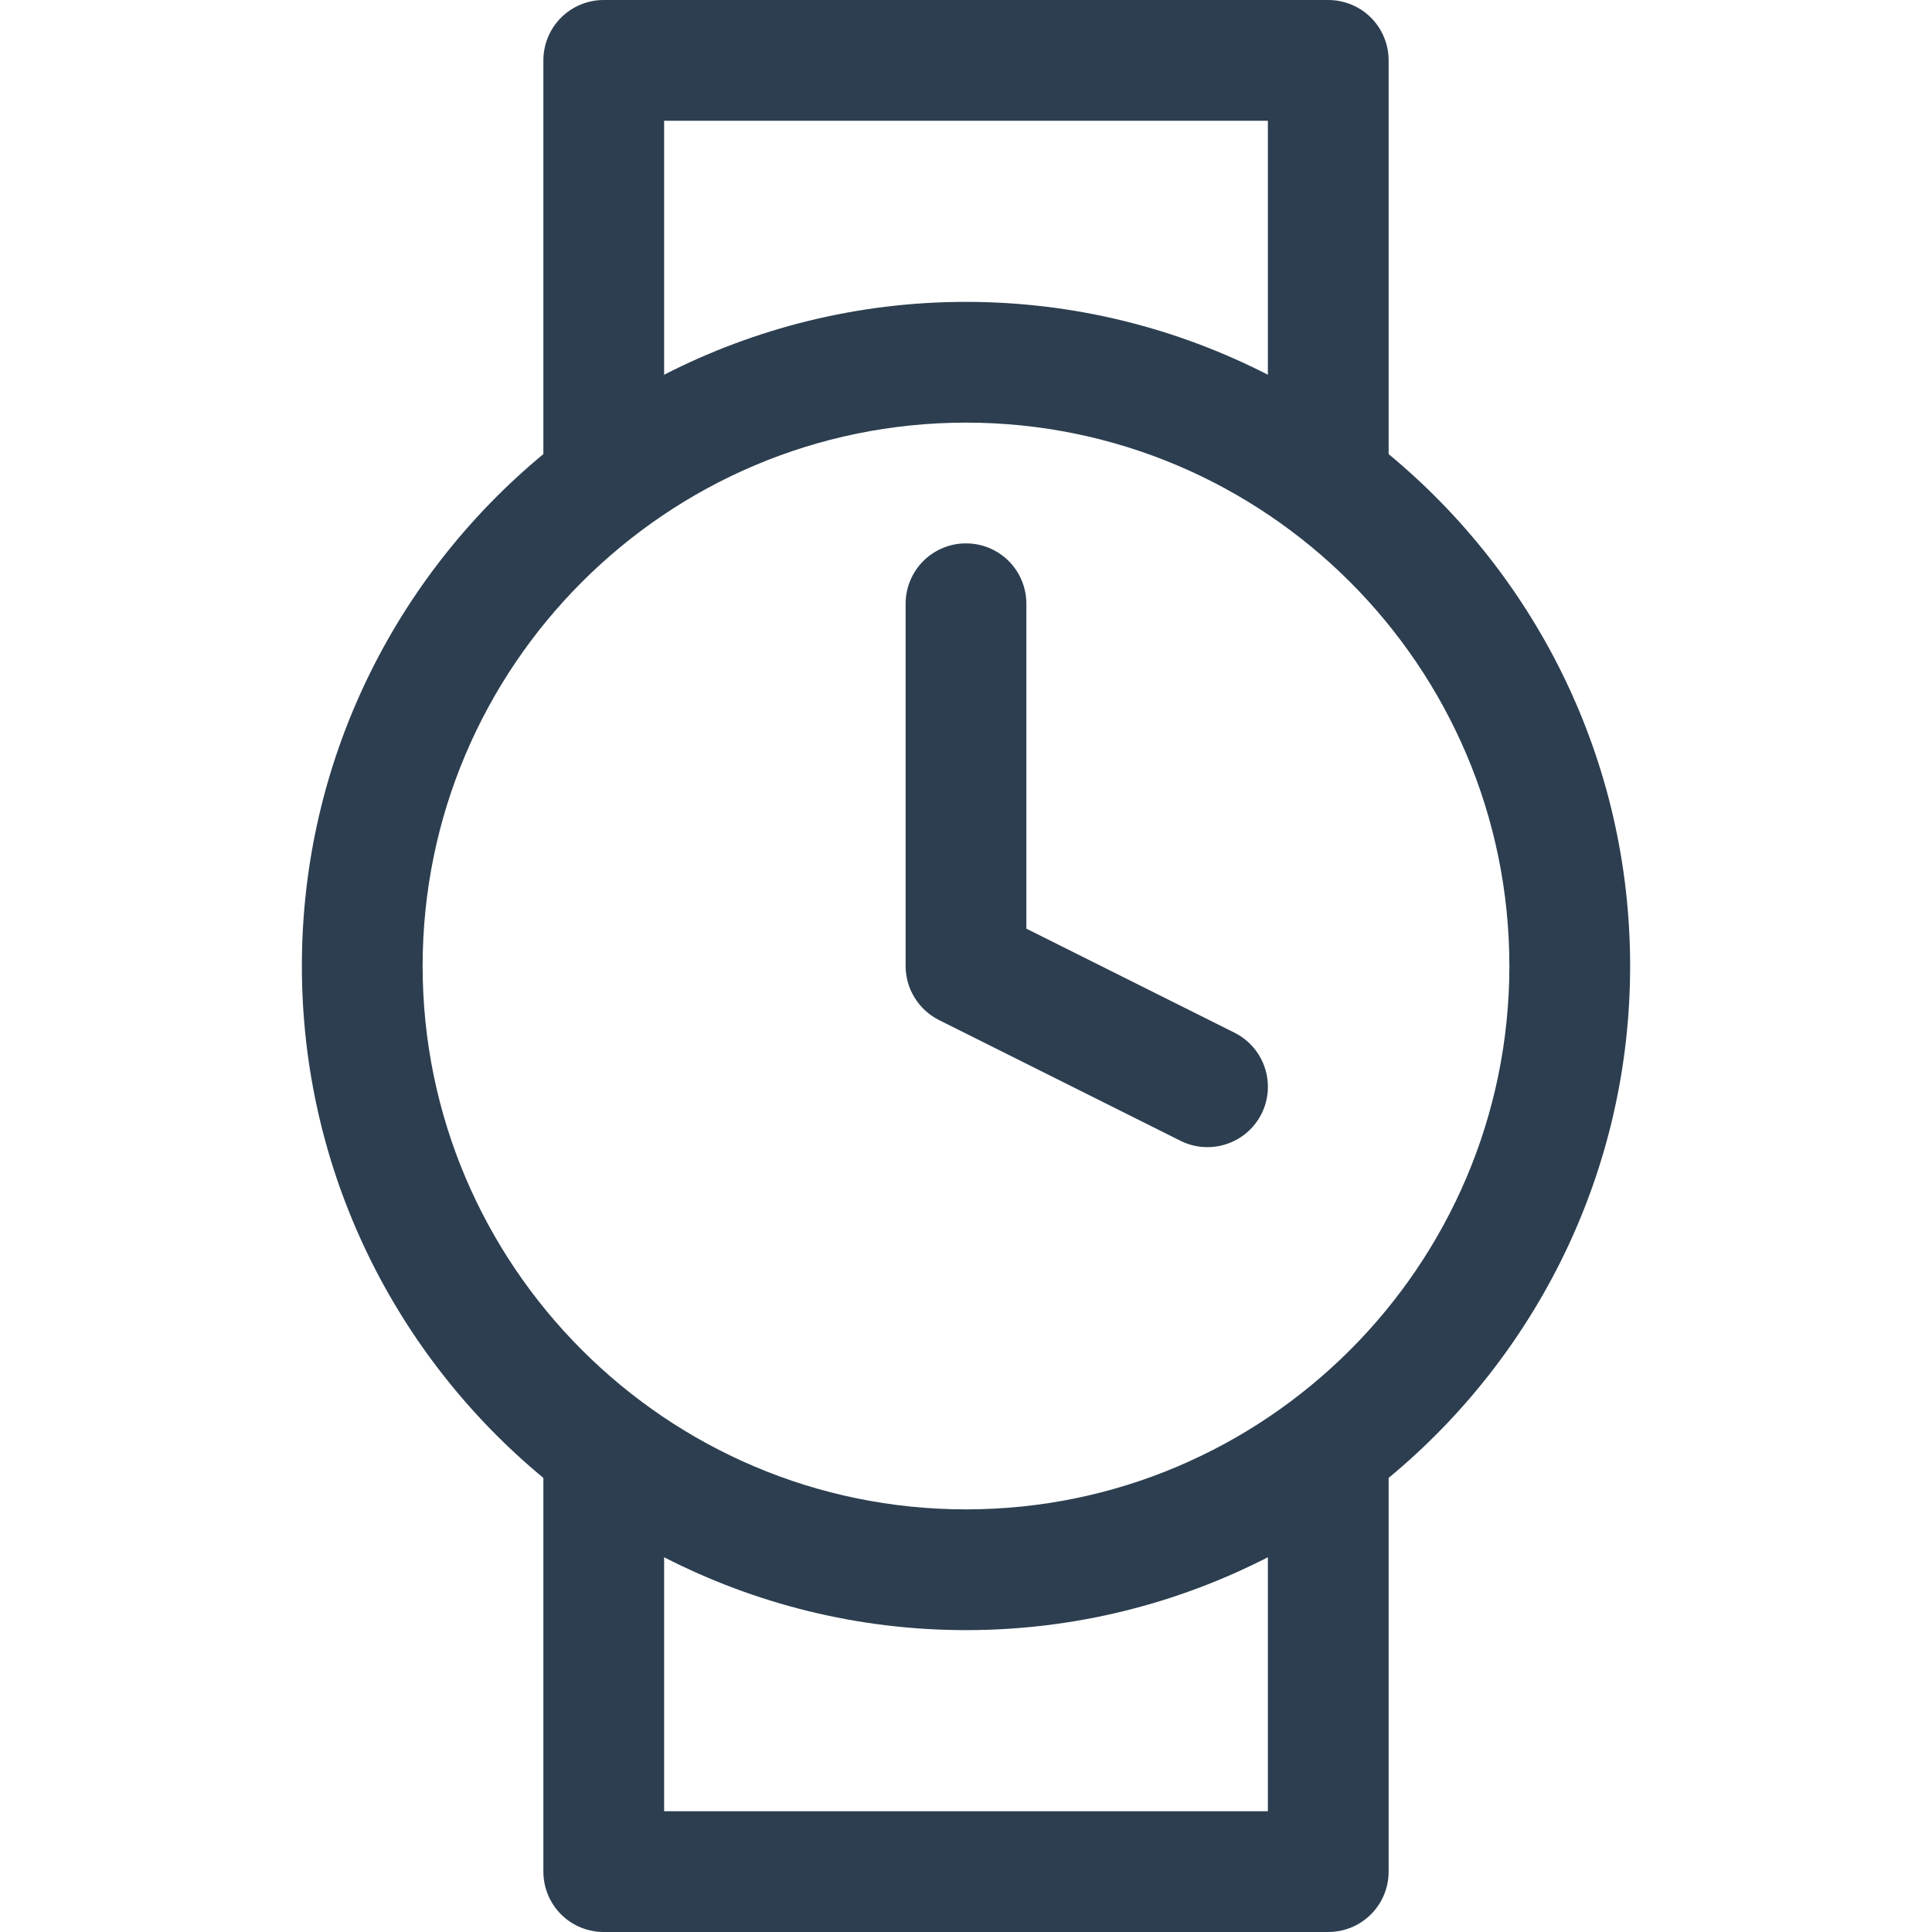 <svg width="28" height="28" viewBox="0 0 28 28" fill="none" xmlns="http://www.w3.org/2000/svg">
<g clip-path="url(#clip0_499_395)">
<path d="M8.75 28H19.25C19.482 28 19.705 27.908 19.869 27.744C20.033 27.58 20.125 27.357 20.125 27.125V21.419C22.261 19.652 23.625 16.982 23.625 14C23.625 11.018 22.261 8.348 20.125 6.581V0.875C20.125 0.643 20.033 0.42 19.869 0.256C19.705 0.092 19.482 0 19.25 0L8.75 0C8.518 0 8.295 0.092 8.131 0.256C7.967 0.42 7.875 0.643 7.875 0.875V6.581C5.739 8.348 4.375 11.018 4.375 14C4.375 16.982 5.739 19.652 7.875 21.419V27.125C7.875 27.357 7.967 27.58 8.131 27.744C8.295 27.908 8.518 28 8.75 28ZM18.375 26.25H9.625V22.569C10.939 23.242 12.425 23.625 14 23.625C15.575 23.625 17.061 23.242 18.375 22.569V26.25ZM9.625 1.75H18.375V5.431C17.061 4.758 15.575 4.375 14 4.375C12.425 4.375 10.939 4.758 9.625 5.431V1.75ZM6.125 14C6.125 9.658 9.658 6.125 14 6.125C18.342 6.125 21.875 9.658 21.875 14C21.875 18.342 18.342 21.875 14 21.875C9.658 21.875 6.125 18.342 6.125 14Z" fill="#2C3E50"/>
<path d="M13.608 14.783L17.108 16.533C17.316 16.637 17.556 16.654 17.777 16.58C17.997 16.507 18.179 16.349 18.283 16.142C18.387 15.934 18.404 15.694 18.33 15.473C18.257 15.253 18.099 15.071 17.892 14.967L14.875 13.459V8.75C14.875 8.518 14.783 8.295 14.619 8.131C14.455 7.967 14.232 7.875 14 7.875C13.768 7.875 13.545 7.967 13.381 8.131C13.217 8.295 13.125 8.518 13.125 8.75V14C13.125 14.162 13.17 14.322 13.256 14.46C13.341 14.598 13.463 14.71 13.608 14.783Z" fill="#2C3E50"/>
</g>
<defs>
<clipPath id="clip0_499_395">
<rect width="28" height="28" fill="white"/>
</clipPath>
</defs>
</svg>

